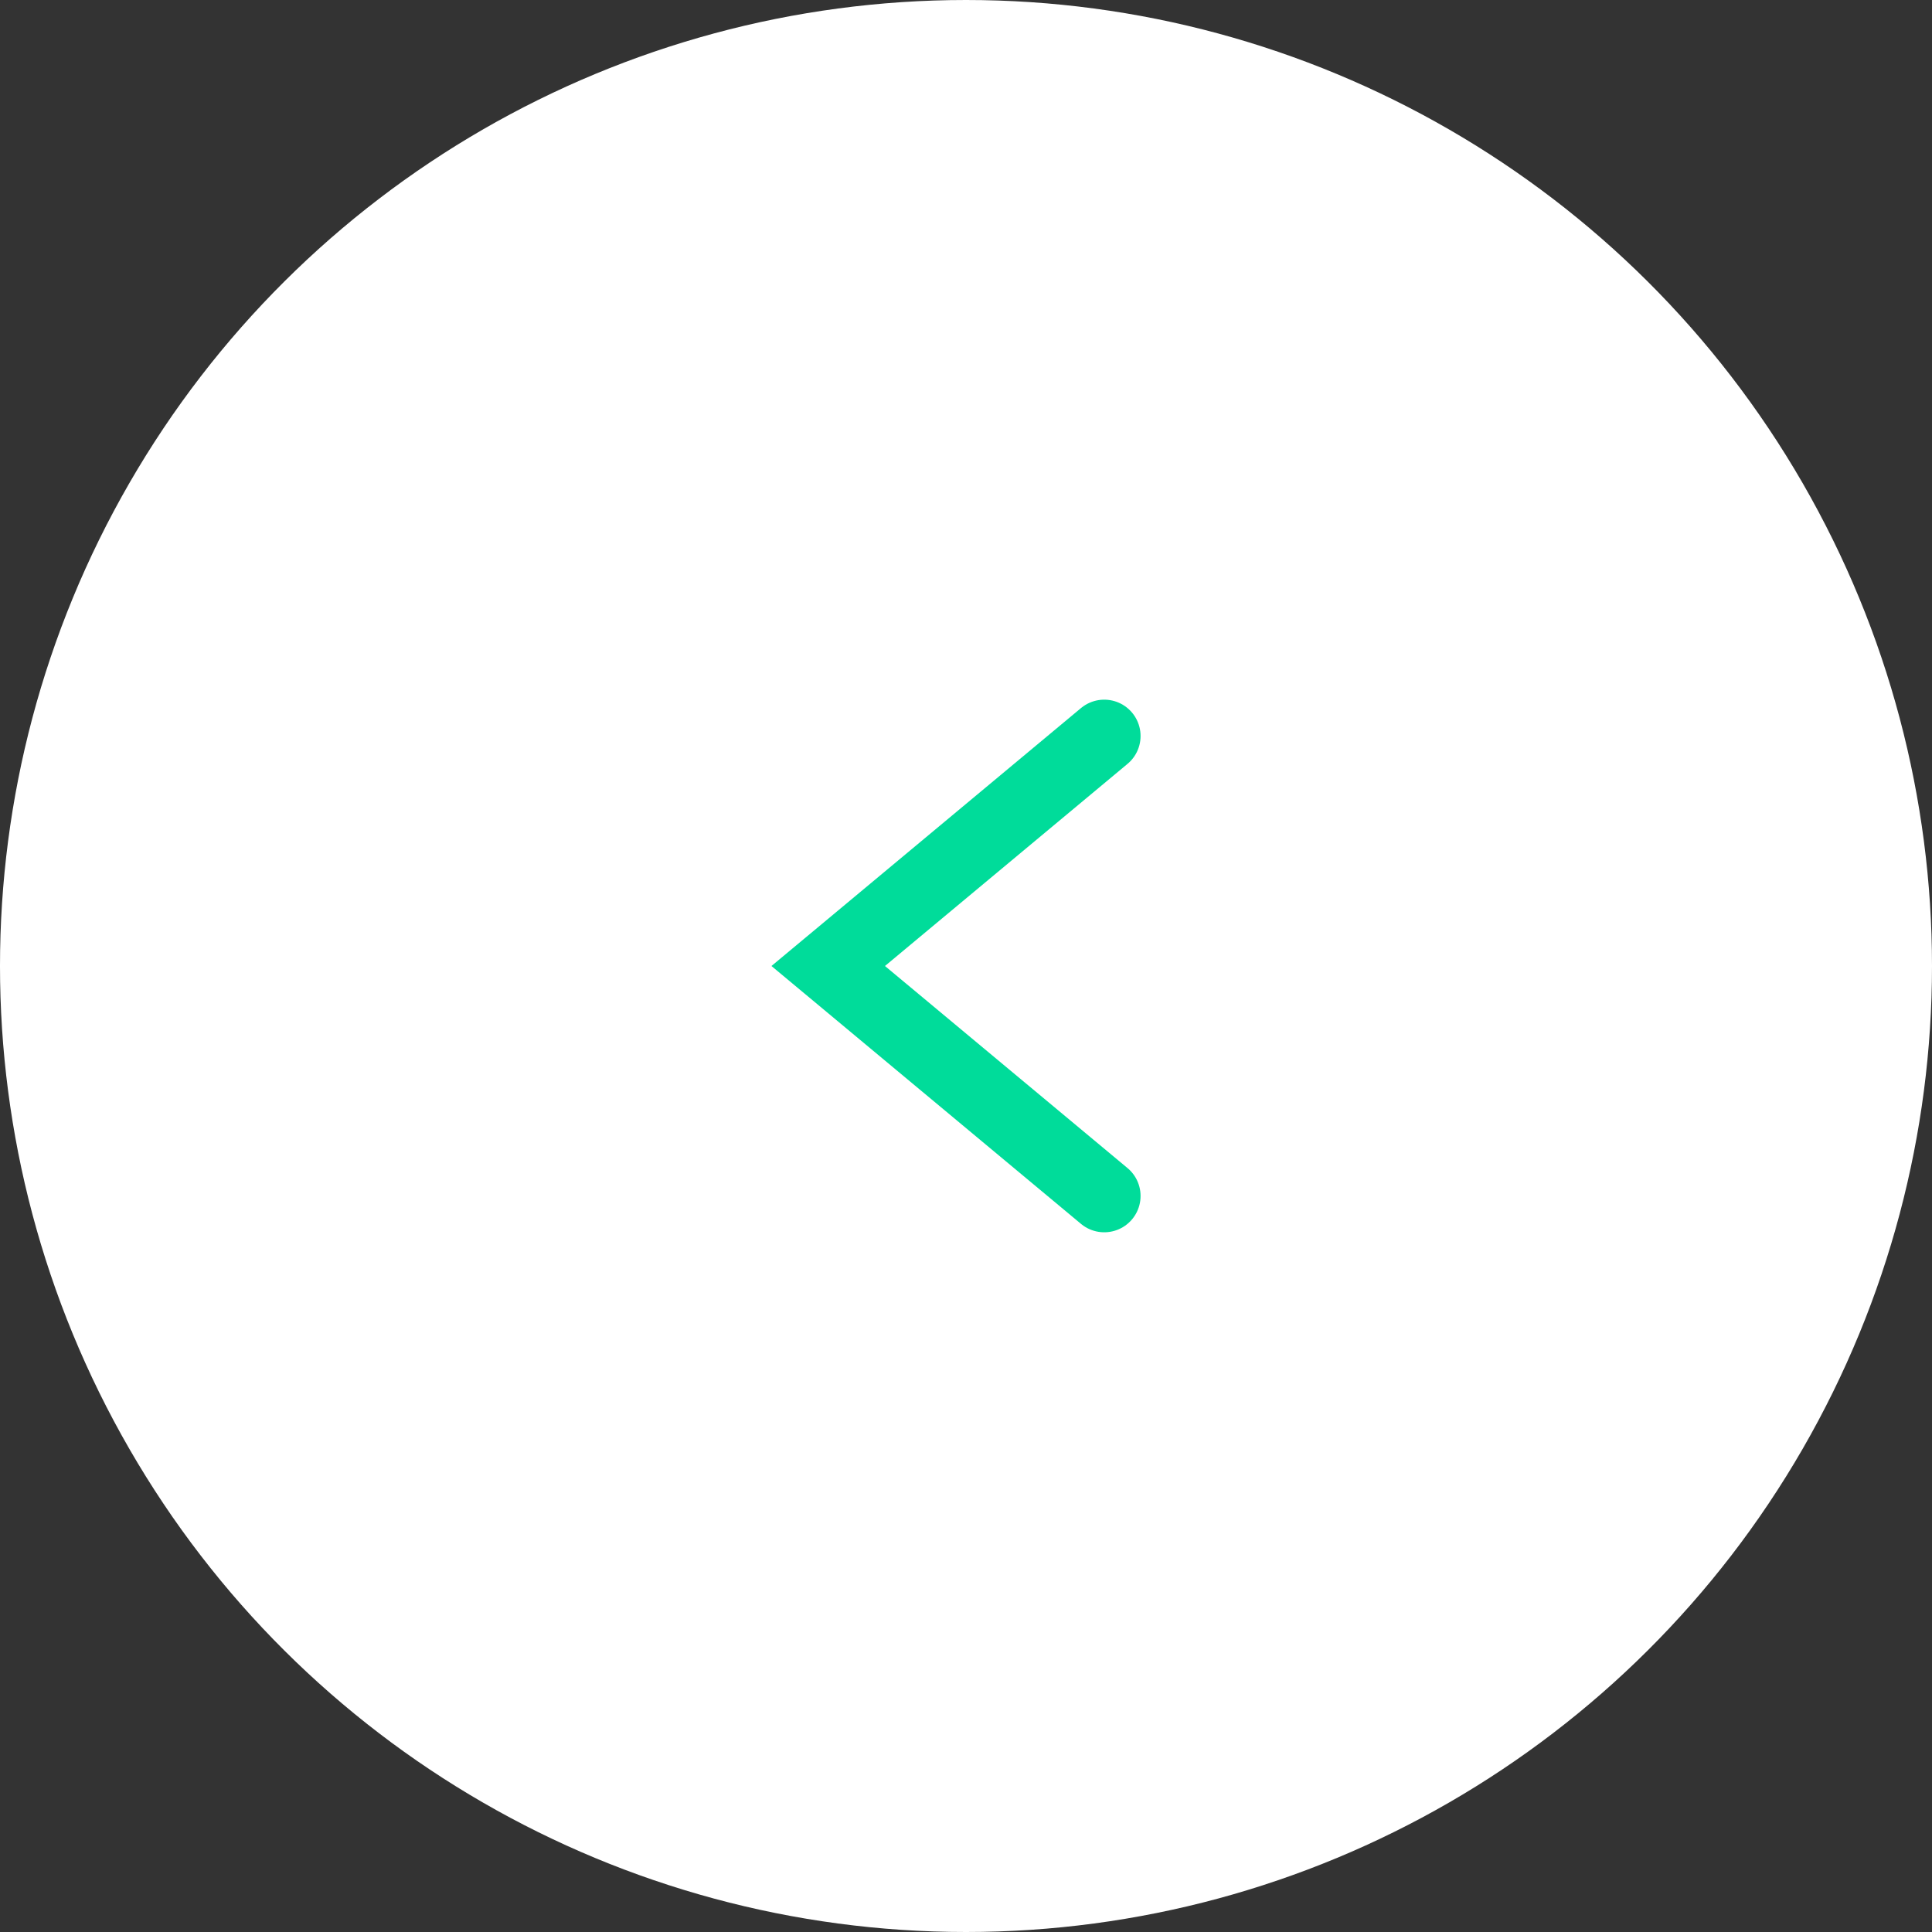 <svg width="38" height="38" fill="none" xmlns="http://www.w3.org/2000/svg"><rect width="100%" height="100%" fill="#333333" stroke="none"/><circle cx="19" cy="19" r="19" transform="rotate(90 19 19)" fill="#fff"/><path d="M21.719 23.523L16.29 19l5.429-4.524" stroke="#00DC9A" stroke-width="1.429" stroke-linecap="round"/></svg>